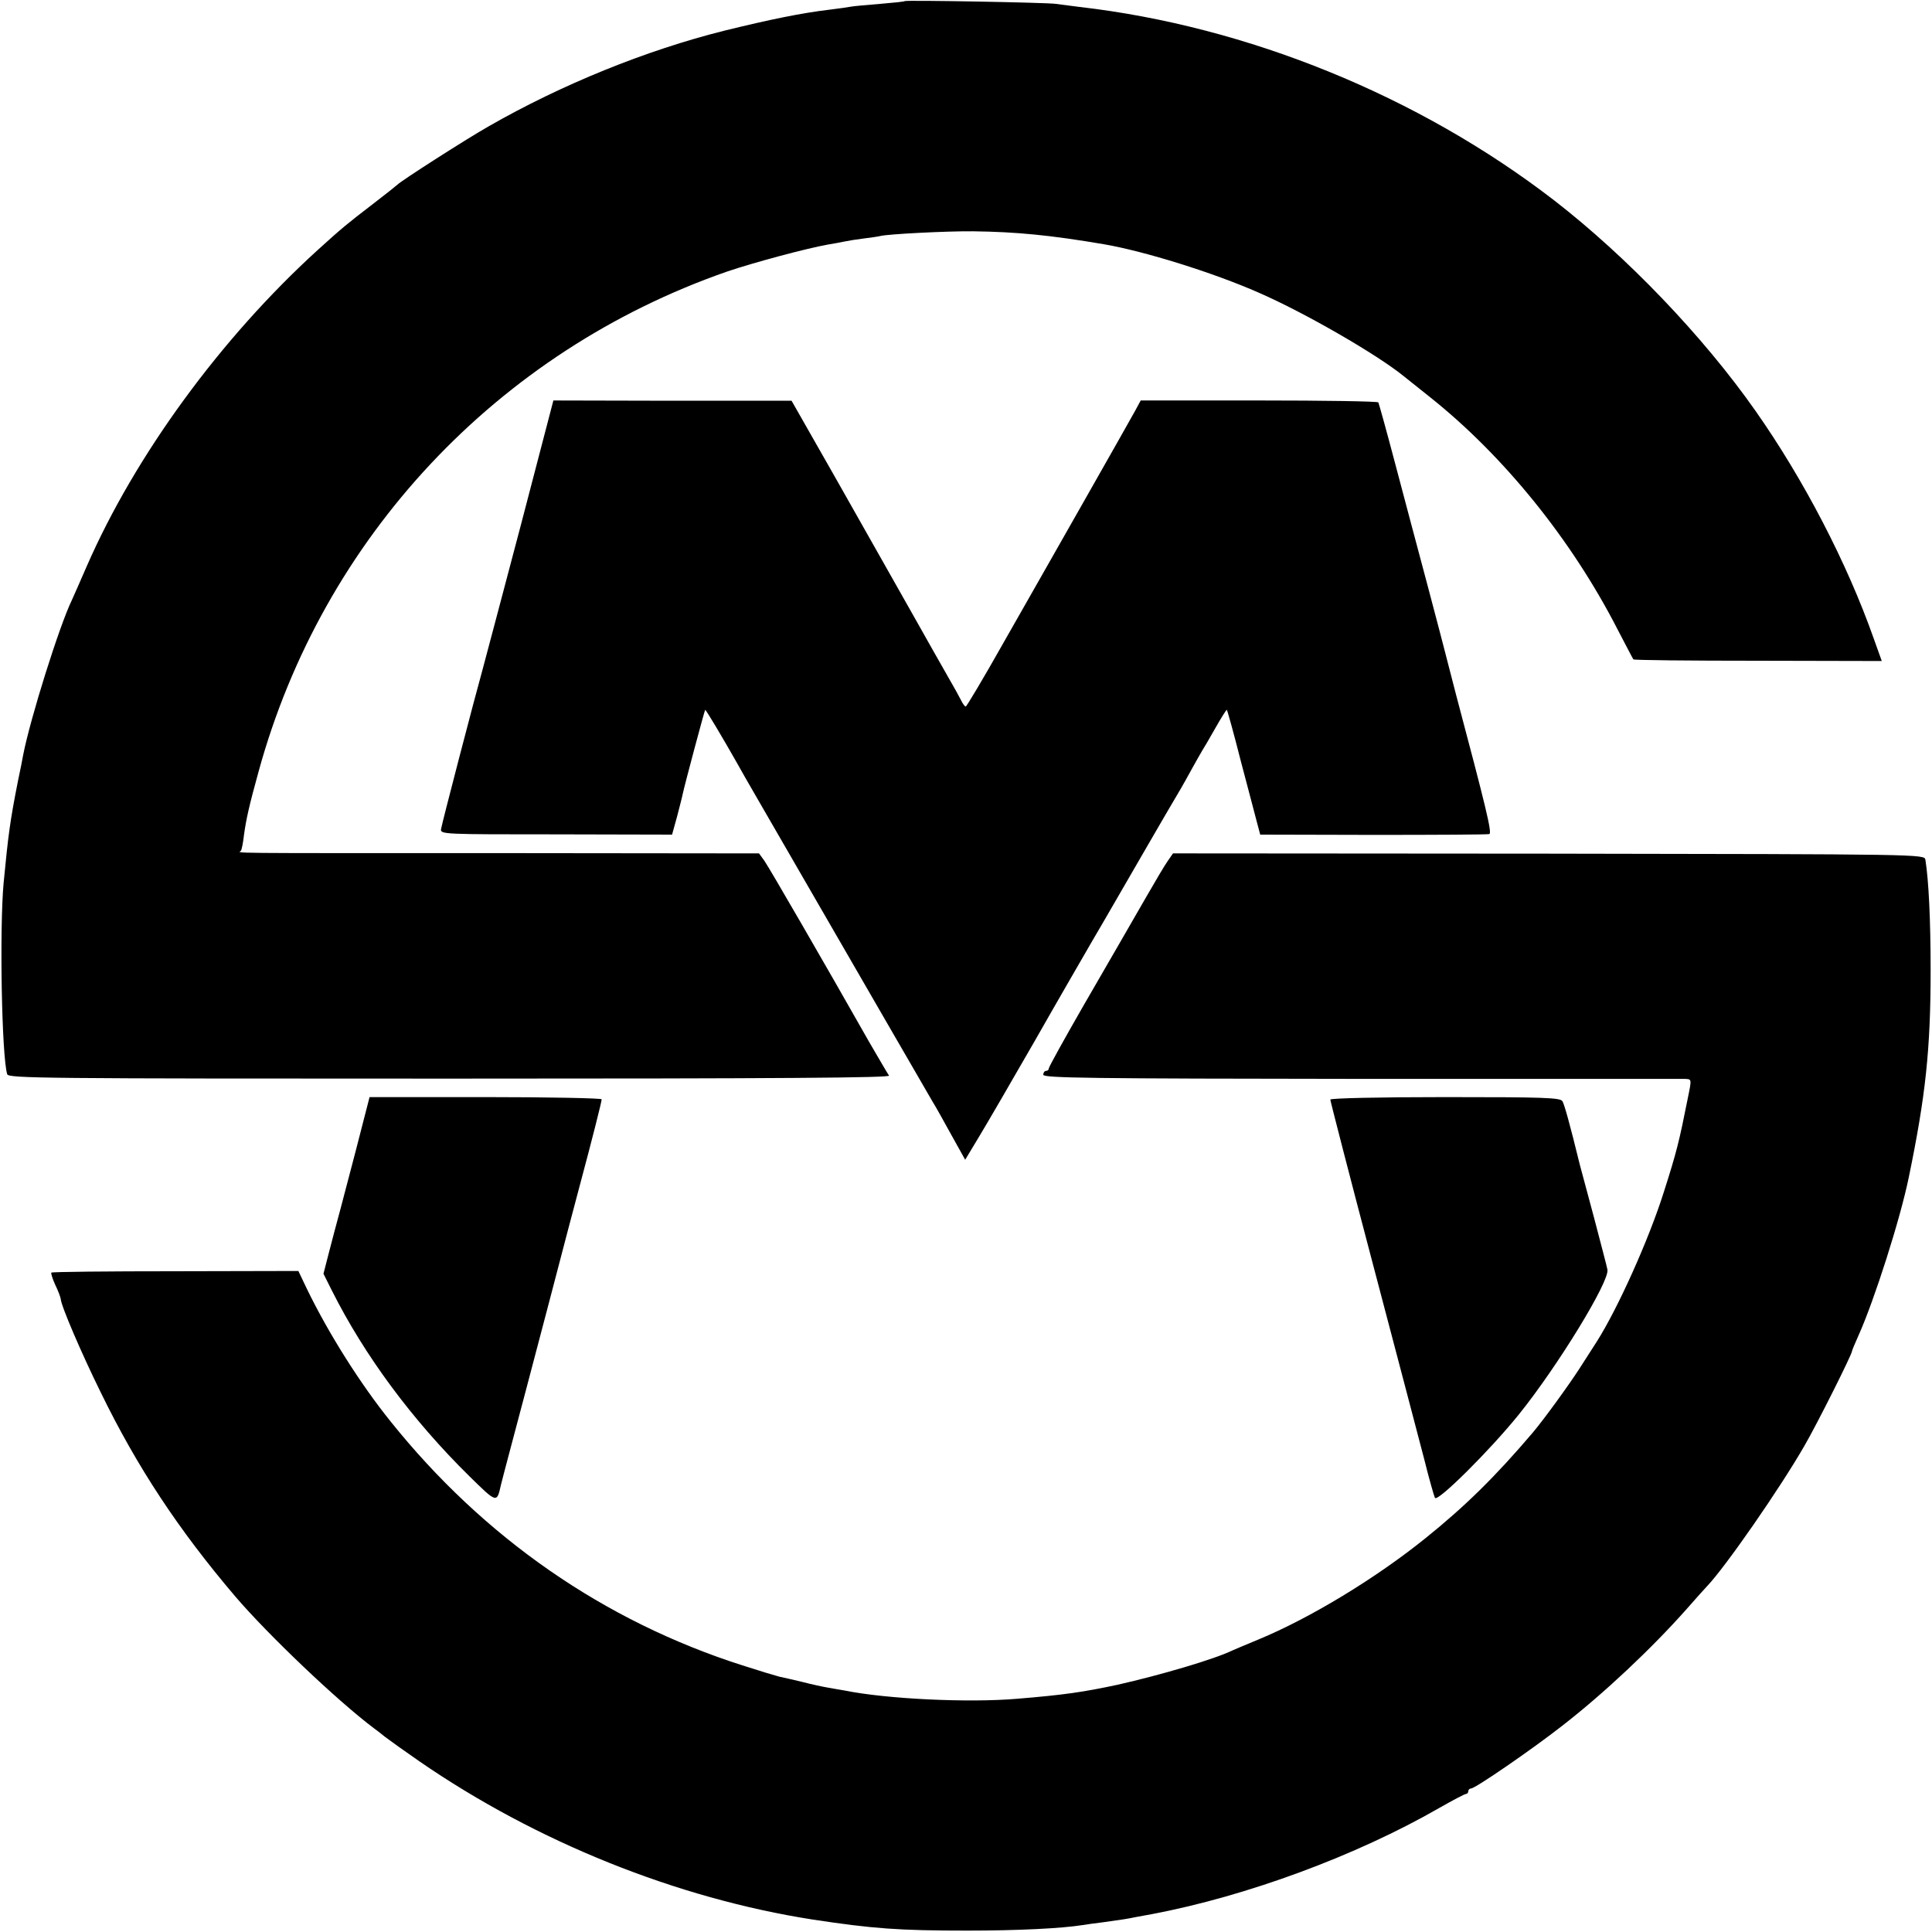 <?xml version="1.0" standalone="no"?>
<!DOCTYPE svg PUBLIC "-//W3C//DTD SVG 20010904//EN"
 "http://www.w3.org/TR/2001/REC-SVG-20010904/DTD/svg10.dtd">
<svg version="1.0" xmlns="http://www.w3.org/2000/svg"
 width="700pt" height="700pt" viewBox="0 0 700 700"
 preserveAspectRatio="xMidYMid meet">
<g transform="translate(0,700) scale(0.1,-0.1)"
fill="#000000" stroke="none">
<path d="M3278 6996 c-1 -2 -42 -6 -89 -10 -47 -4 -95 -8 -105 -10 -10 -2 -45
-7 -78 -11 -101 -12 -214 -35 -381 -76 -284 -71 -590 -195 -855 -347 -86 -49
-318 -198 -330 -211 -3 -3 -43 -35 -90 -71 -90 -69 -111 -86 -198 -165 -352
-320 -662 -745 -837 -1145 -25 -58 -50 -114 -55 -125 -45 -93 -150 -427 -176
-560 -2 -11 -10 -54 -19 -95 -29 -147 -35 -194 -52 -370 -15 -166 -7 -625 13
-692 4 -15 125 -16 1605 -16 1209 0 1598 3 1590 11 -5 7 -37 62 -72 122 -157
277 -360 628 -380 657 l-19 26 -918 1 c-1066 0 -964 -1 -959 9 3 4 8 30 11 57
8 58 19 107 53 230 232 846 864 1521 1697 1811 94 32 287 84 366 98 19 3 46 8
60 11 14 3 45 8 70 11 25 3 52 7 60 9 27 7 242 18 335 17 158 -2 281 -14 475
-47 146 -25 397 -103 562 -176 165 -72 427 -223 524 -302 11 -9 53 -42 94 -75
268 -213 514 -517 681 -843 30 -57 55 -106 57 -108 1 -3 204 -5 451 -5 l449
-1 -29 81 c-97 275 -254 577 -429 826 -191 272 -467 559 -729 762 -490 378
-1111 631 -1721 701 -30 4 -68 9 -85 11 -34 5 -541 14 -547 10z"/>
<path d="M1887 5097 c-66 -249 -127 -481 -137 -517 -31 -111 -149 -564 -152
-584 -3 -19 10 -19 417 -19 l420 -1 18 65 c9 35 19 73 21 84 6 29 78 299 81
303 2 2 60 -95 115 -192 9 -17 42 -74 72 -126 391 -677 619 -1071 636 -1100
12 -19 43 -75 70 -124 l49 -88 50 83 c28 46 119 203 203 349 83 146 177 308
207 360 63 107 99 171 203 350 40 69 87 150 105 180 18 30 43 75 56 99 13 24
29 51 34 60 6 9 28 47 49 84 21 37 40 67 41 65 2 -2 25 -84 50 -183 26 -99 53
-200 59 -224 l12 -45 410 -1 c225 0 414 1 420 3 11 3 -13 100 -121 507 -20 77
-38 147 -40 155 -2 8 -30 116 -63 240 -33 124 -86 322 -117 440 -31 118 -59
218 -61 222 -3 4 -197 7 -433 7 l-428 0 -20 -37 c-11 -20 -94 -167 -185 -327
-90 -159 -223 -392 -294 -517 -71 -126 -132 -228 -135 -228 -3 0 -11 10 -17
23 -6 12 -28 52 -49 88 -21 36 -73 129 -116 205 -43 76 -90 159 -104 184 -14
25 -97 172 -185 327 l-160 281 -432 0 -431 1 -118 -452z"/>
<path d="M4232 3882 c-11 -15 -47 -76 -82 -137 -92 -160 -87 -151 -224 -388
-69 -120 -126 -223 -126 -228 0 -5 -4 -9 -10 -9 -5 0 -10 -6 -10 -14 0 -12
170 -14 1148 -15 631 0 1159 0 1174 0 28 -1 28 2 13 -71 -31 -156 -40 -193
-87 -340 -54 -171 -166 -420 -242 -540 -12 -19 -40 -62 -61 -95 -39 -61 -132
-189 -171 -235 -136 -160 -246 -268 -389 -383 -181 -146 -419 -290 -605 -367
-41 -17 -84 -35 -95 -40 -66 -32 -260 -89 -415 -124 -126 -27 -195 -37 -365
-51 -176 -15 -473 -1 -625 30 -14 2 -40 7 -58 10 -18 3 -61 12 -95 21 -34 8
-72 17 -83 19 -12 3 -72 21 -134 41 -501 160 -937 462 -1275 884 -108 134
-224 317 -303 480 l-31 65 -445 -1 c-245 0 -448 -2 -450 -5 -2 -2 4 -22 14
-44 11 -22 19 -45 20 -51 0 -22 74 -195 145 -339 132 -271 282 -498 488 -740
120 -140 370 -378 502 -477 6 -4 24 -18 40 -31 17 -13 73 -53 125 -89 424
-292 932 -496 1425 -573 218 -33 311 -40 560 -40 183 0 342 8 417 20 13 2 46
7 73 10 72 10 86 12 120 19 17 3 44 8 60 11 343 65 740 212 1039 384 49 28 93
51 97 51 5 0 9 5 9 10 0 6 5 10 10 10 15 0 220 141 330 227 152 118 324 280
450 422 36 41 70 79 76 85 65 68 263 353 352 508 46 79 172 331 172 342 0 3
11 29 24 58 57 127 151 421 182 573 61 295 79 464 79 750 0 181 -7 326 -19
400 -3 20 -11 20 -1364 22 l-1362 1 -18 -26z"/>
<path d="M1330 2990 c-14 -56 -66 -256 -95 -365 -15 -55 -35 -131 -45 -170
l-18 -70 30 -60 c119 -237 291 -469 498 -673 101 -99 100 -99 115 -32 2 8 19
74 38 145 19 72 79 297 132 500 53 204 106 404 117 445 44 164 78 299 78 307
0 4 -189 8 -420 8 l-421 0 -9 -35z"/>
<path d="M4820 3016 c0 -5 69 -273 154 -595 85 -322 169 -642 187 -711 17 -69
35 -131 38 -137 9 -17 200 173 304 302 141 175 330 484 321 525 -1 8 -24 94
-49 190 -26 96 -49 182 -51 190 -38 155 -56 218 -63 230 -7 13 -66 15 -425 15
-240 0 -416 -4 -416 -9z"/>
</g>
</svg>
